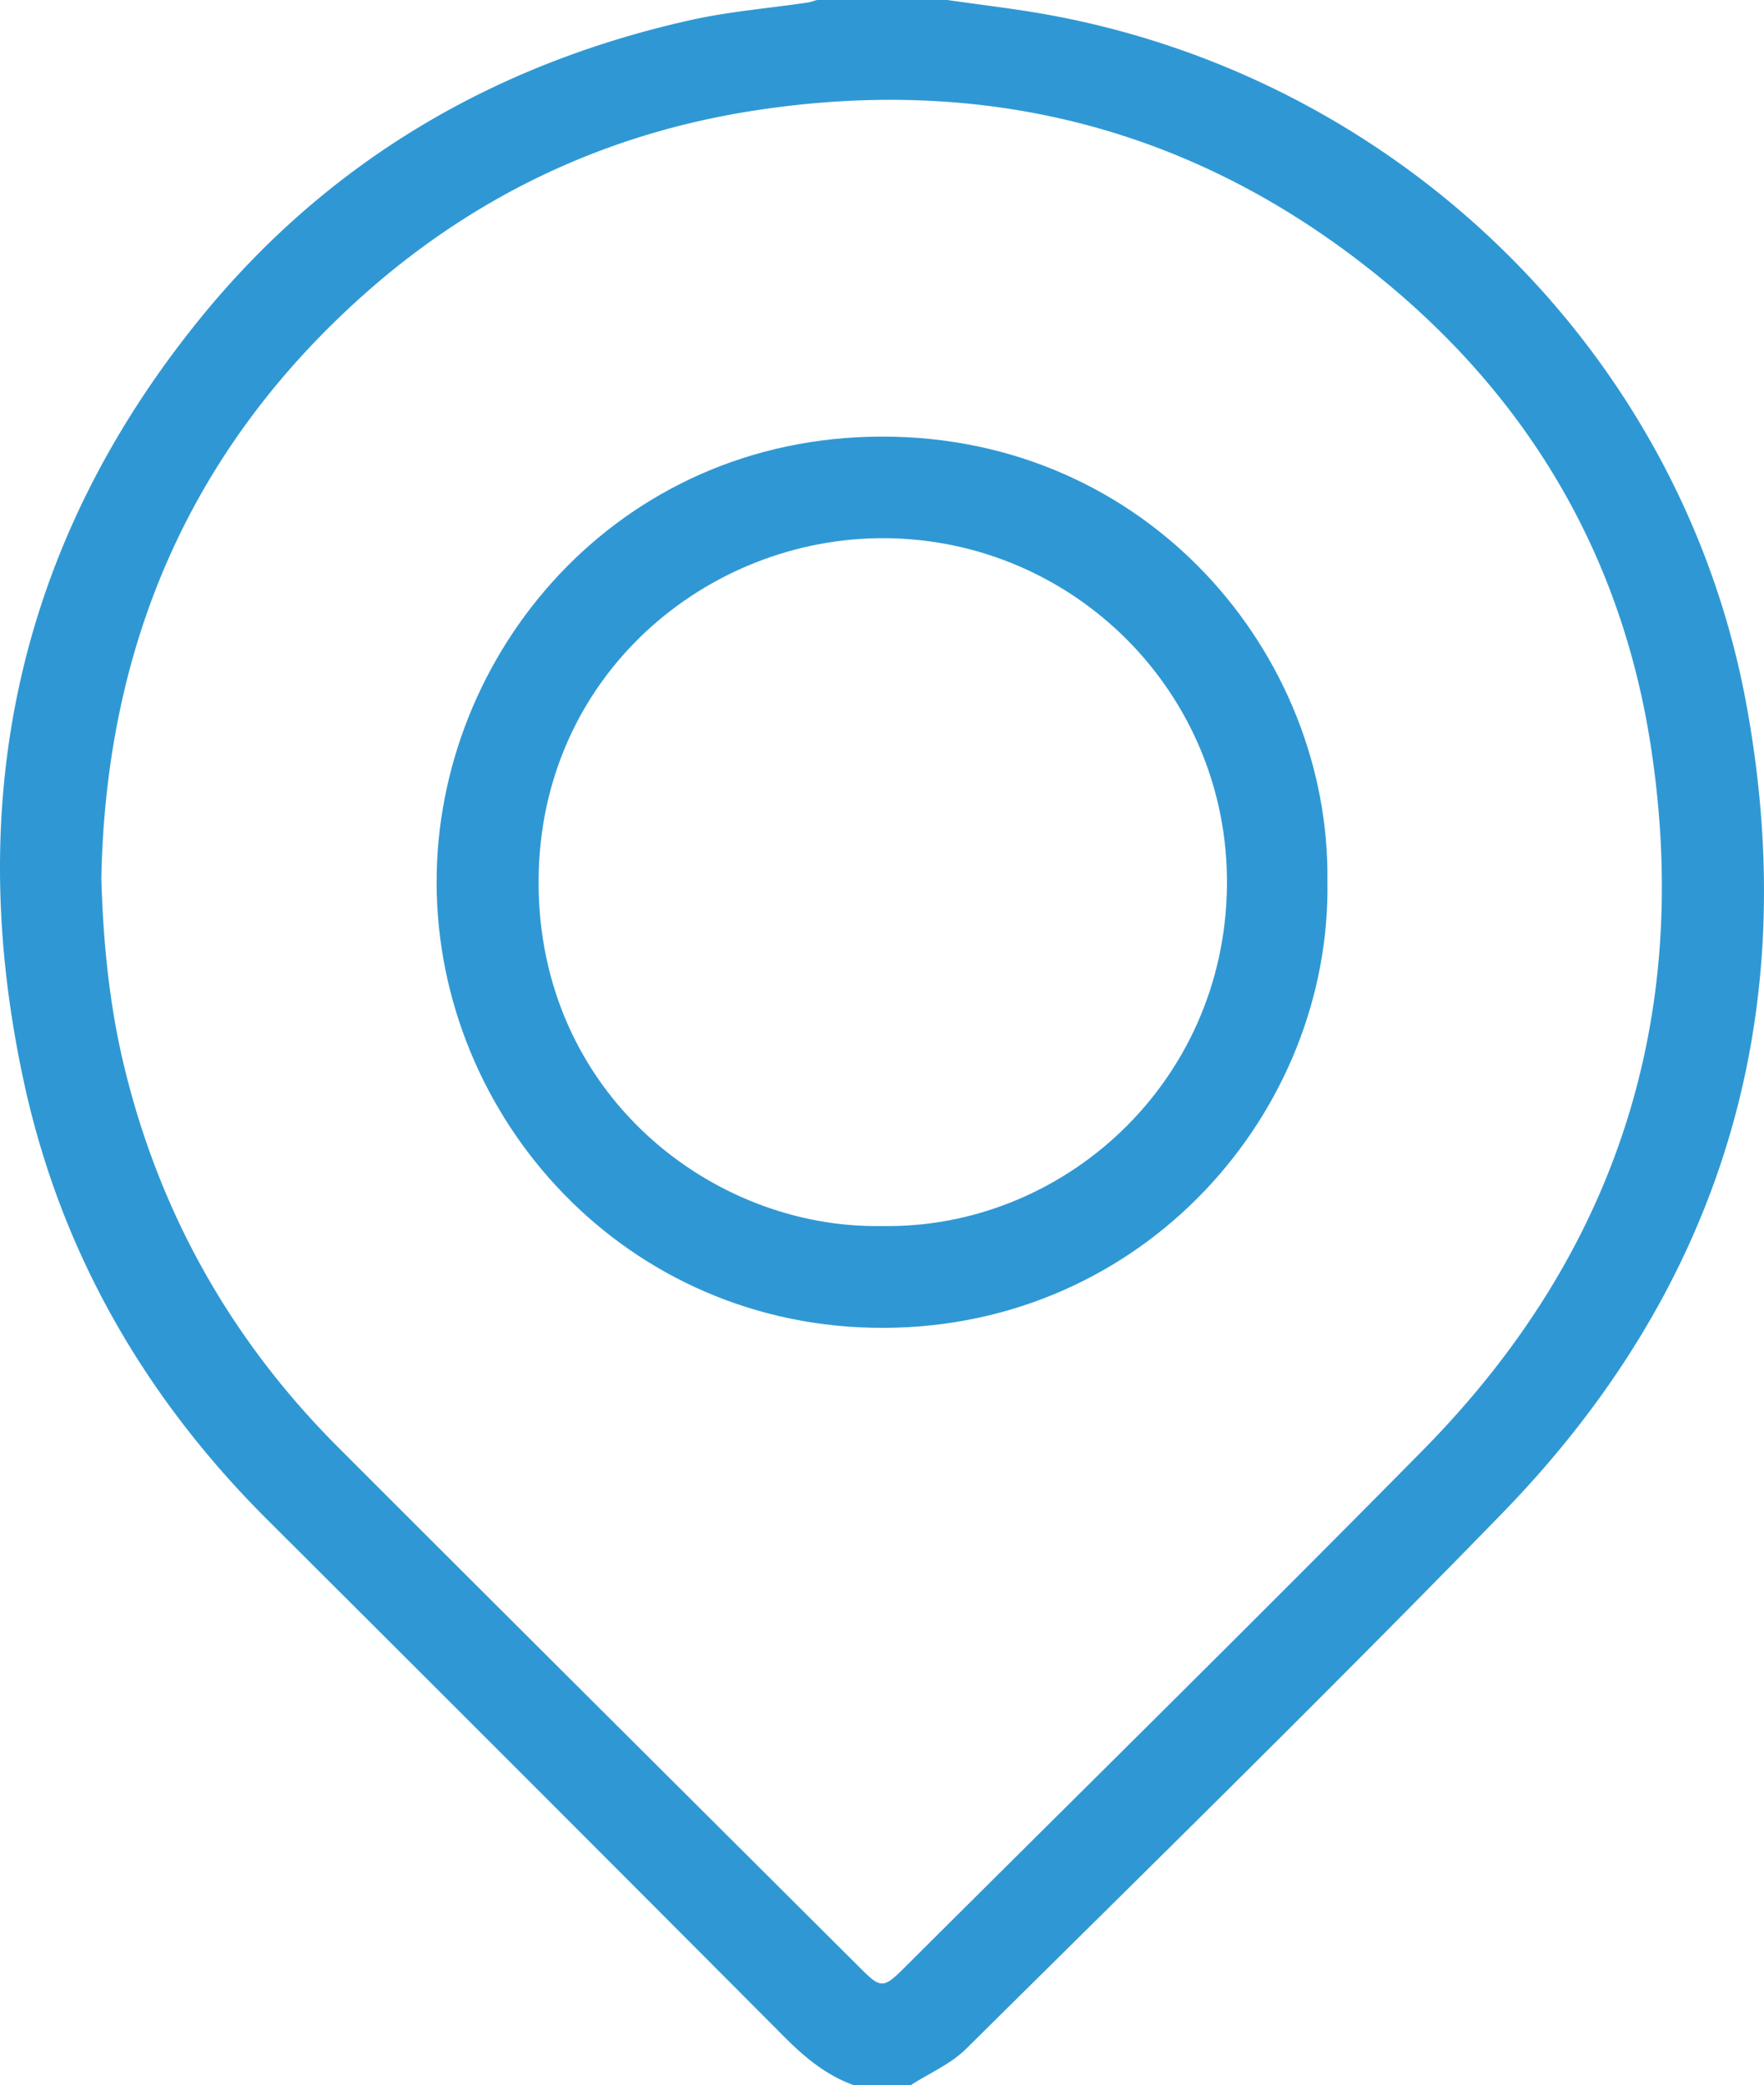 <svg xmlns="http://www.w3.org/2000/svg" xmlns:xlink="http://www.w3.org/1999/xlink" width="433.136" height="512" viewBox="0 0 433.136 512"><defs><path id="a" d="M0 0h433.136v512H0z"/></defs><clipPath id="b"><use xlink:href="#a" overflow="visible"/></clipPath><path clip-path="url(#b)" fill="#2F98D4" d="M209.622 512c-6.736-2.415-12.006-6.798-17.016-11.827A48807.217 48807.217 0 0 0 65.745 373.264C35.587 343.216 15.029 307.636 5.96 266.112-9.099 197.154 4.099 133.965 48.744 78.697 80.067 39.921 121.006 15.748 169.65 4.914c9.378-2.089 19.048-2.87 28.581-4.278.811-.12 1.595-.42 2.391-.636h32c8.373 1.217 16.796 2.168 25.113 3.693 86.267 15.819 155.298 83.314 171.084 169.317 13.969 76.101-5.943 143.055-60.055 198.67-43.214 44.415-87.515 87.774-131.53 131.403-3.775 3.741-9.04 5.981-13.612 8.917h-14zM24.881 215.653c.429 15.068 1.866 30.61 5.537 45.904 8.694 36.229 26.301 67.485 52.593 93.797 42.763 42.794 85.652 85.461 128.492 128.175 4.744 4.73 5.482 4.707 10.455-.25 42.49-42.359 85.259-84.442 127.387-127.158 47.403-48.065 66.214-105.979 56.03-172.705-6.99-45.802-28.909-83.903-64.411-113.513-45.414-37.878-97.891-51.836-156.298-42.669-36.844 5.783-69.275 21.43-96.833 46.457-41.618 37.793-61.843 85.375-62.952 141.962"/><path clip-path="url(#b)" fill="#2F98D4" d="M325.938 216.336c.972 56.57-44.877 109.488-108.866 109.721-63.344.231-109.81-51.498-109.867-109.385-.056-56.147 44.297-109.368 109.287-109.465 65.473-.098 110.153 53.664 109.446 109.129m-109.407 84.717c44.36.804 84.278-35.049 84.739-83.644.446-46.98-37.331-84.854-83.802-85.256-43.687-.378-85.132 33.667-85.22 84.332-.092 52.198 42.714 85.319 84.283 84.568"/></svg>